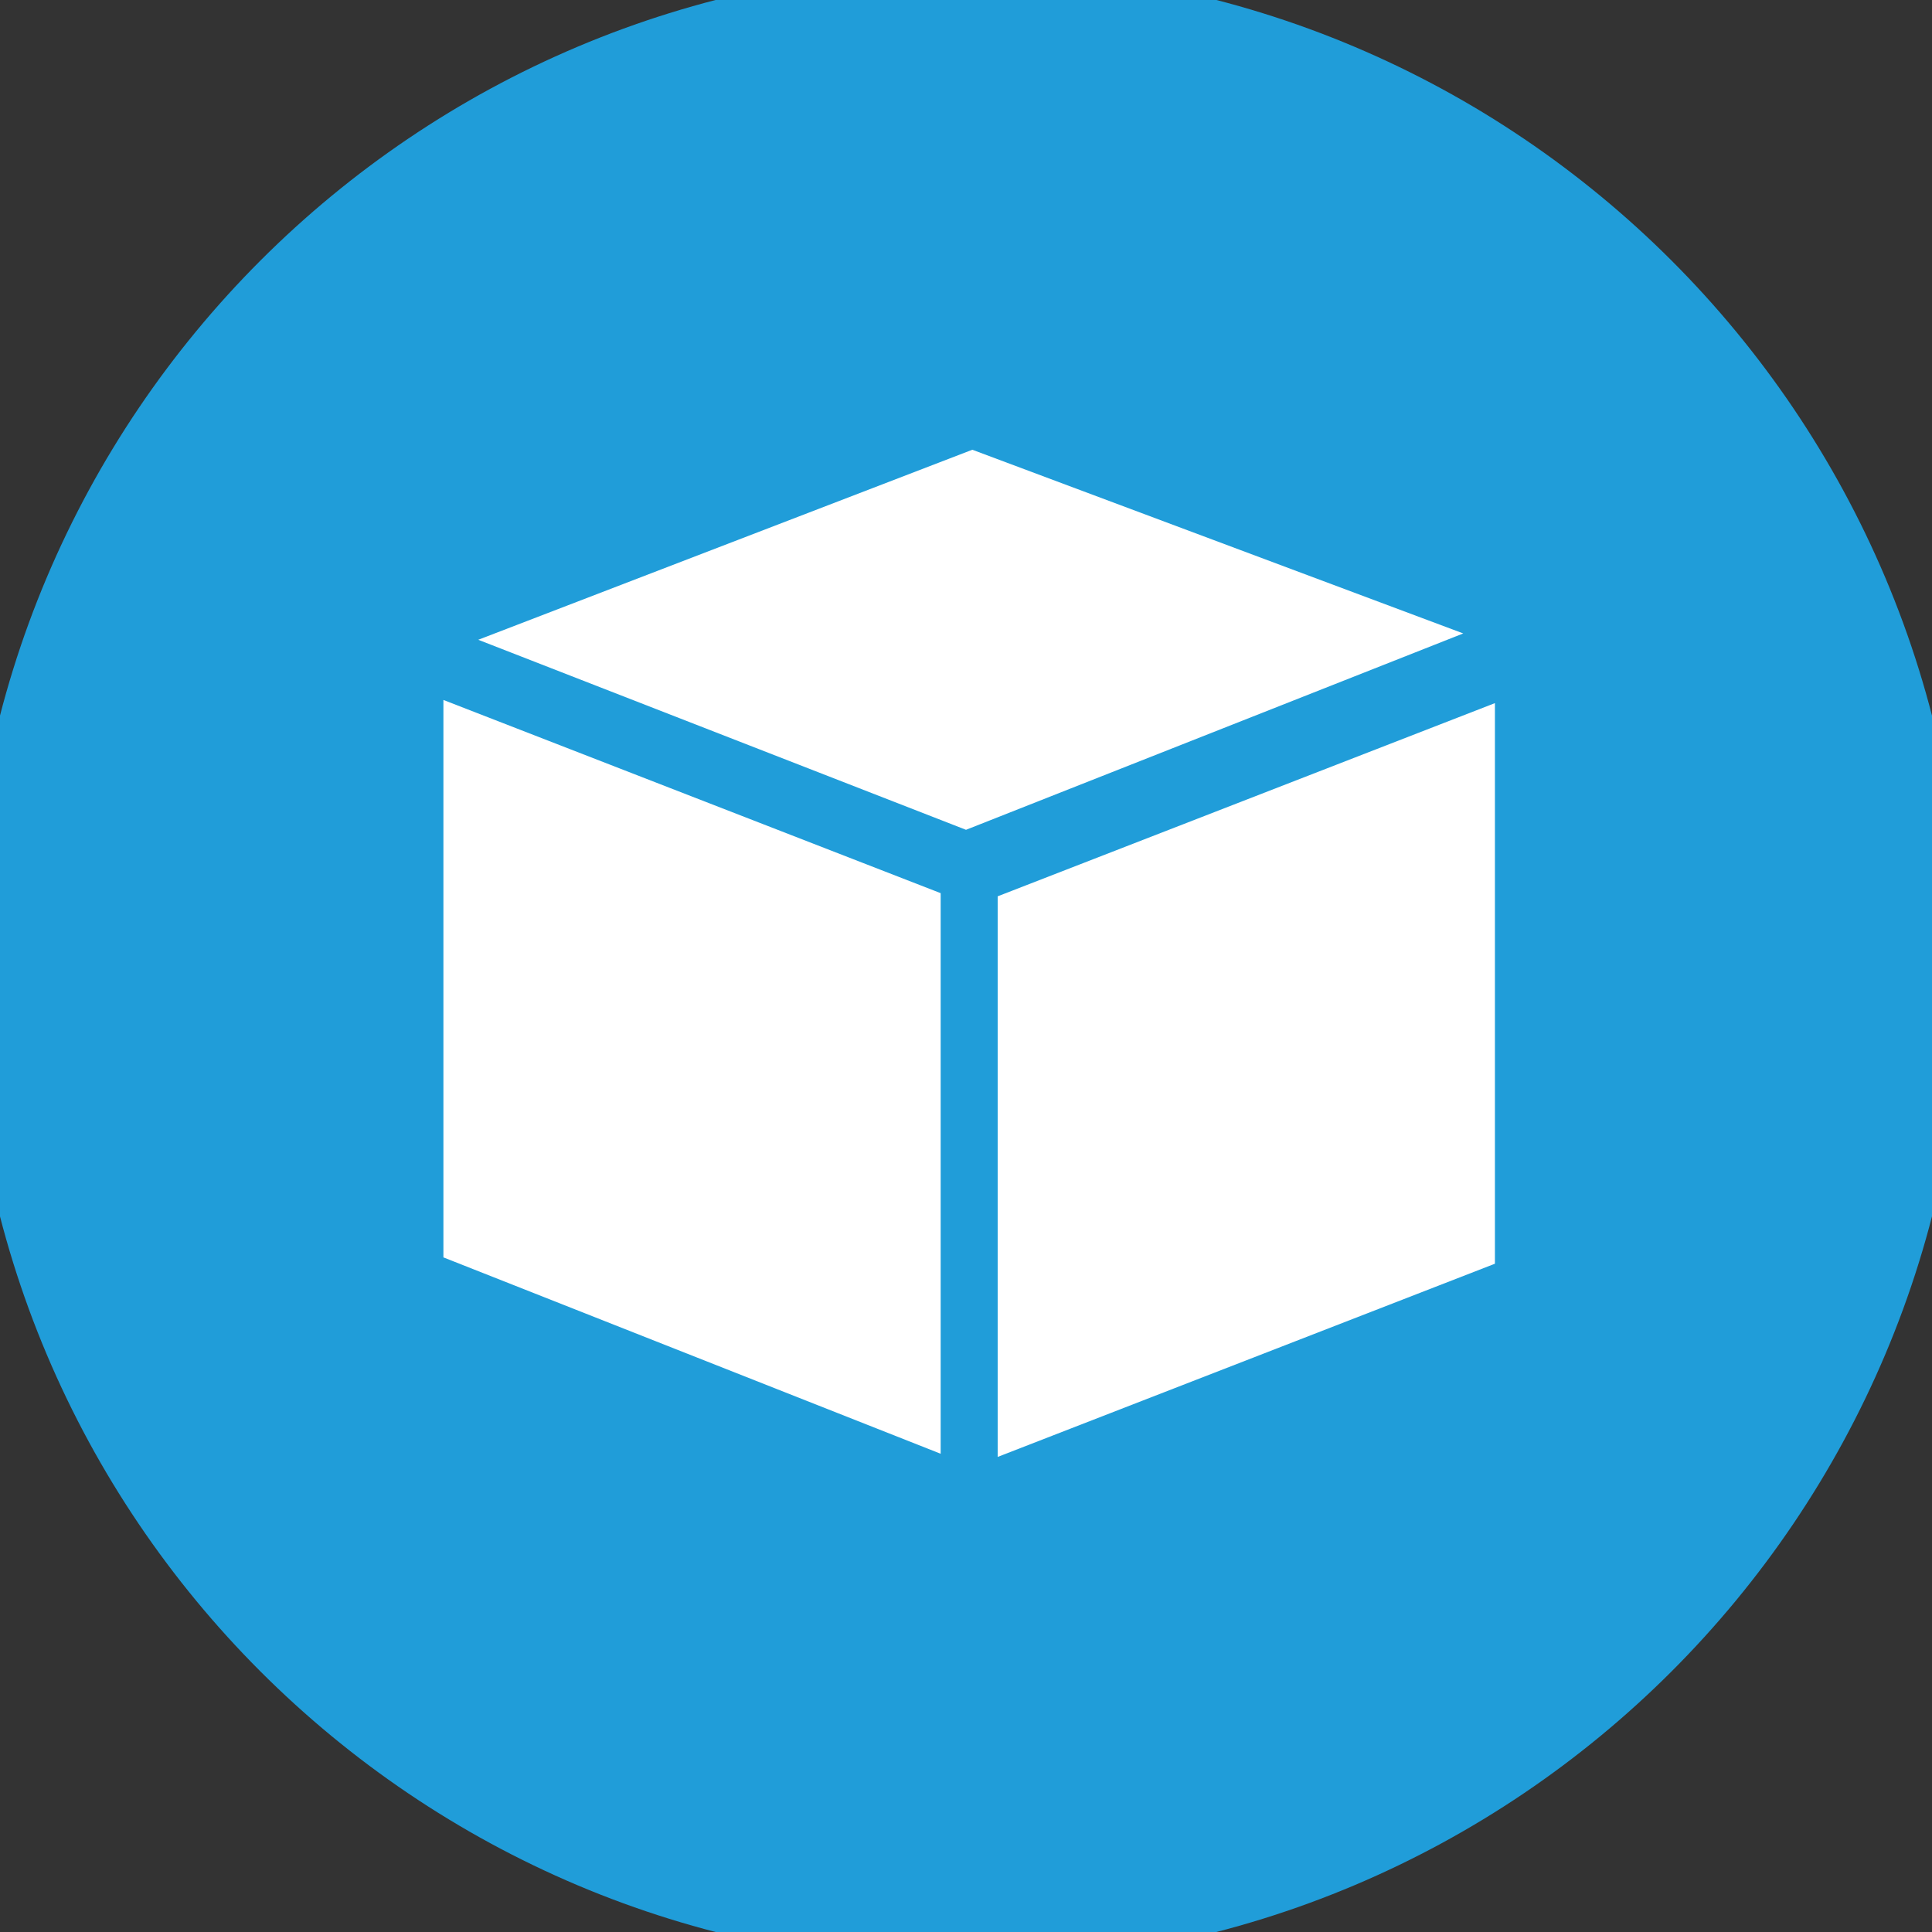 <?xml version="1.0" encoding="utf-8"?>
<!-- Generator: Adobe Illustrator 16.0.0, SVG Export Plug-In . SVG Version: 6.00 Build 0)  -->
<!DOCTYPE svg PUBLIC "-//W3C//DTD SVG 1.1//EN" "http://www.w3.org/Graphics/SVG/1.1/DTD/svg11.dtd">
<svg version="1.1" id="Capa_1" xmlns="http://www.w3.org/2000/svg" xmlns:xlink="http://www.w3.org/1999/xlink" x="0px" y="0px"
	 width="61px" height="61px" viewBox="1.5 2 61 61" enable-background="new 1.5 2 61 61" xml:space="preserve">
<rect x="1.5" y="2" width="61" height="61" fill="#333333" stroke="none"/>
<g>
	<path fill="#209DD9" d="M63.5,32.5C63.5,49.9,49.4,64,32,64C14.6,64,0.5,49.9,0.5,32.5C0.5,15.1,14.6,1,32,1
		C49.4,1,63.5,15.1,63.5,32.5"/>
	<polygon fill="#FFFFFF" points="48.7,41.9 33,48 33,30.3 48.7,24.2 	"/>
	<polygon fill="#FFFFFF" points="15.5,41.7 31.2,47.9 31.2,30.2 15.5,24.1 	"/>
	<polygon fill="#FFFFFF" points="47.7,22 32,28.2 16.6,22.2 32.2,16.2 	"/>
</g>
</svg>
